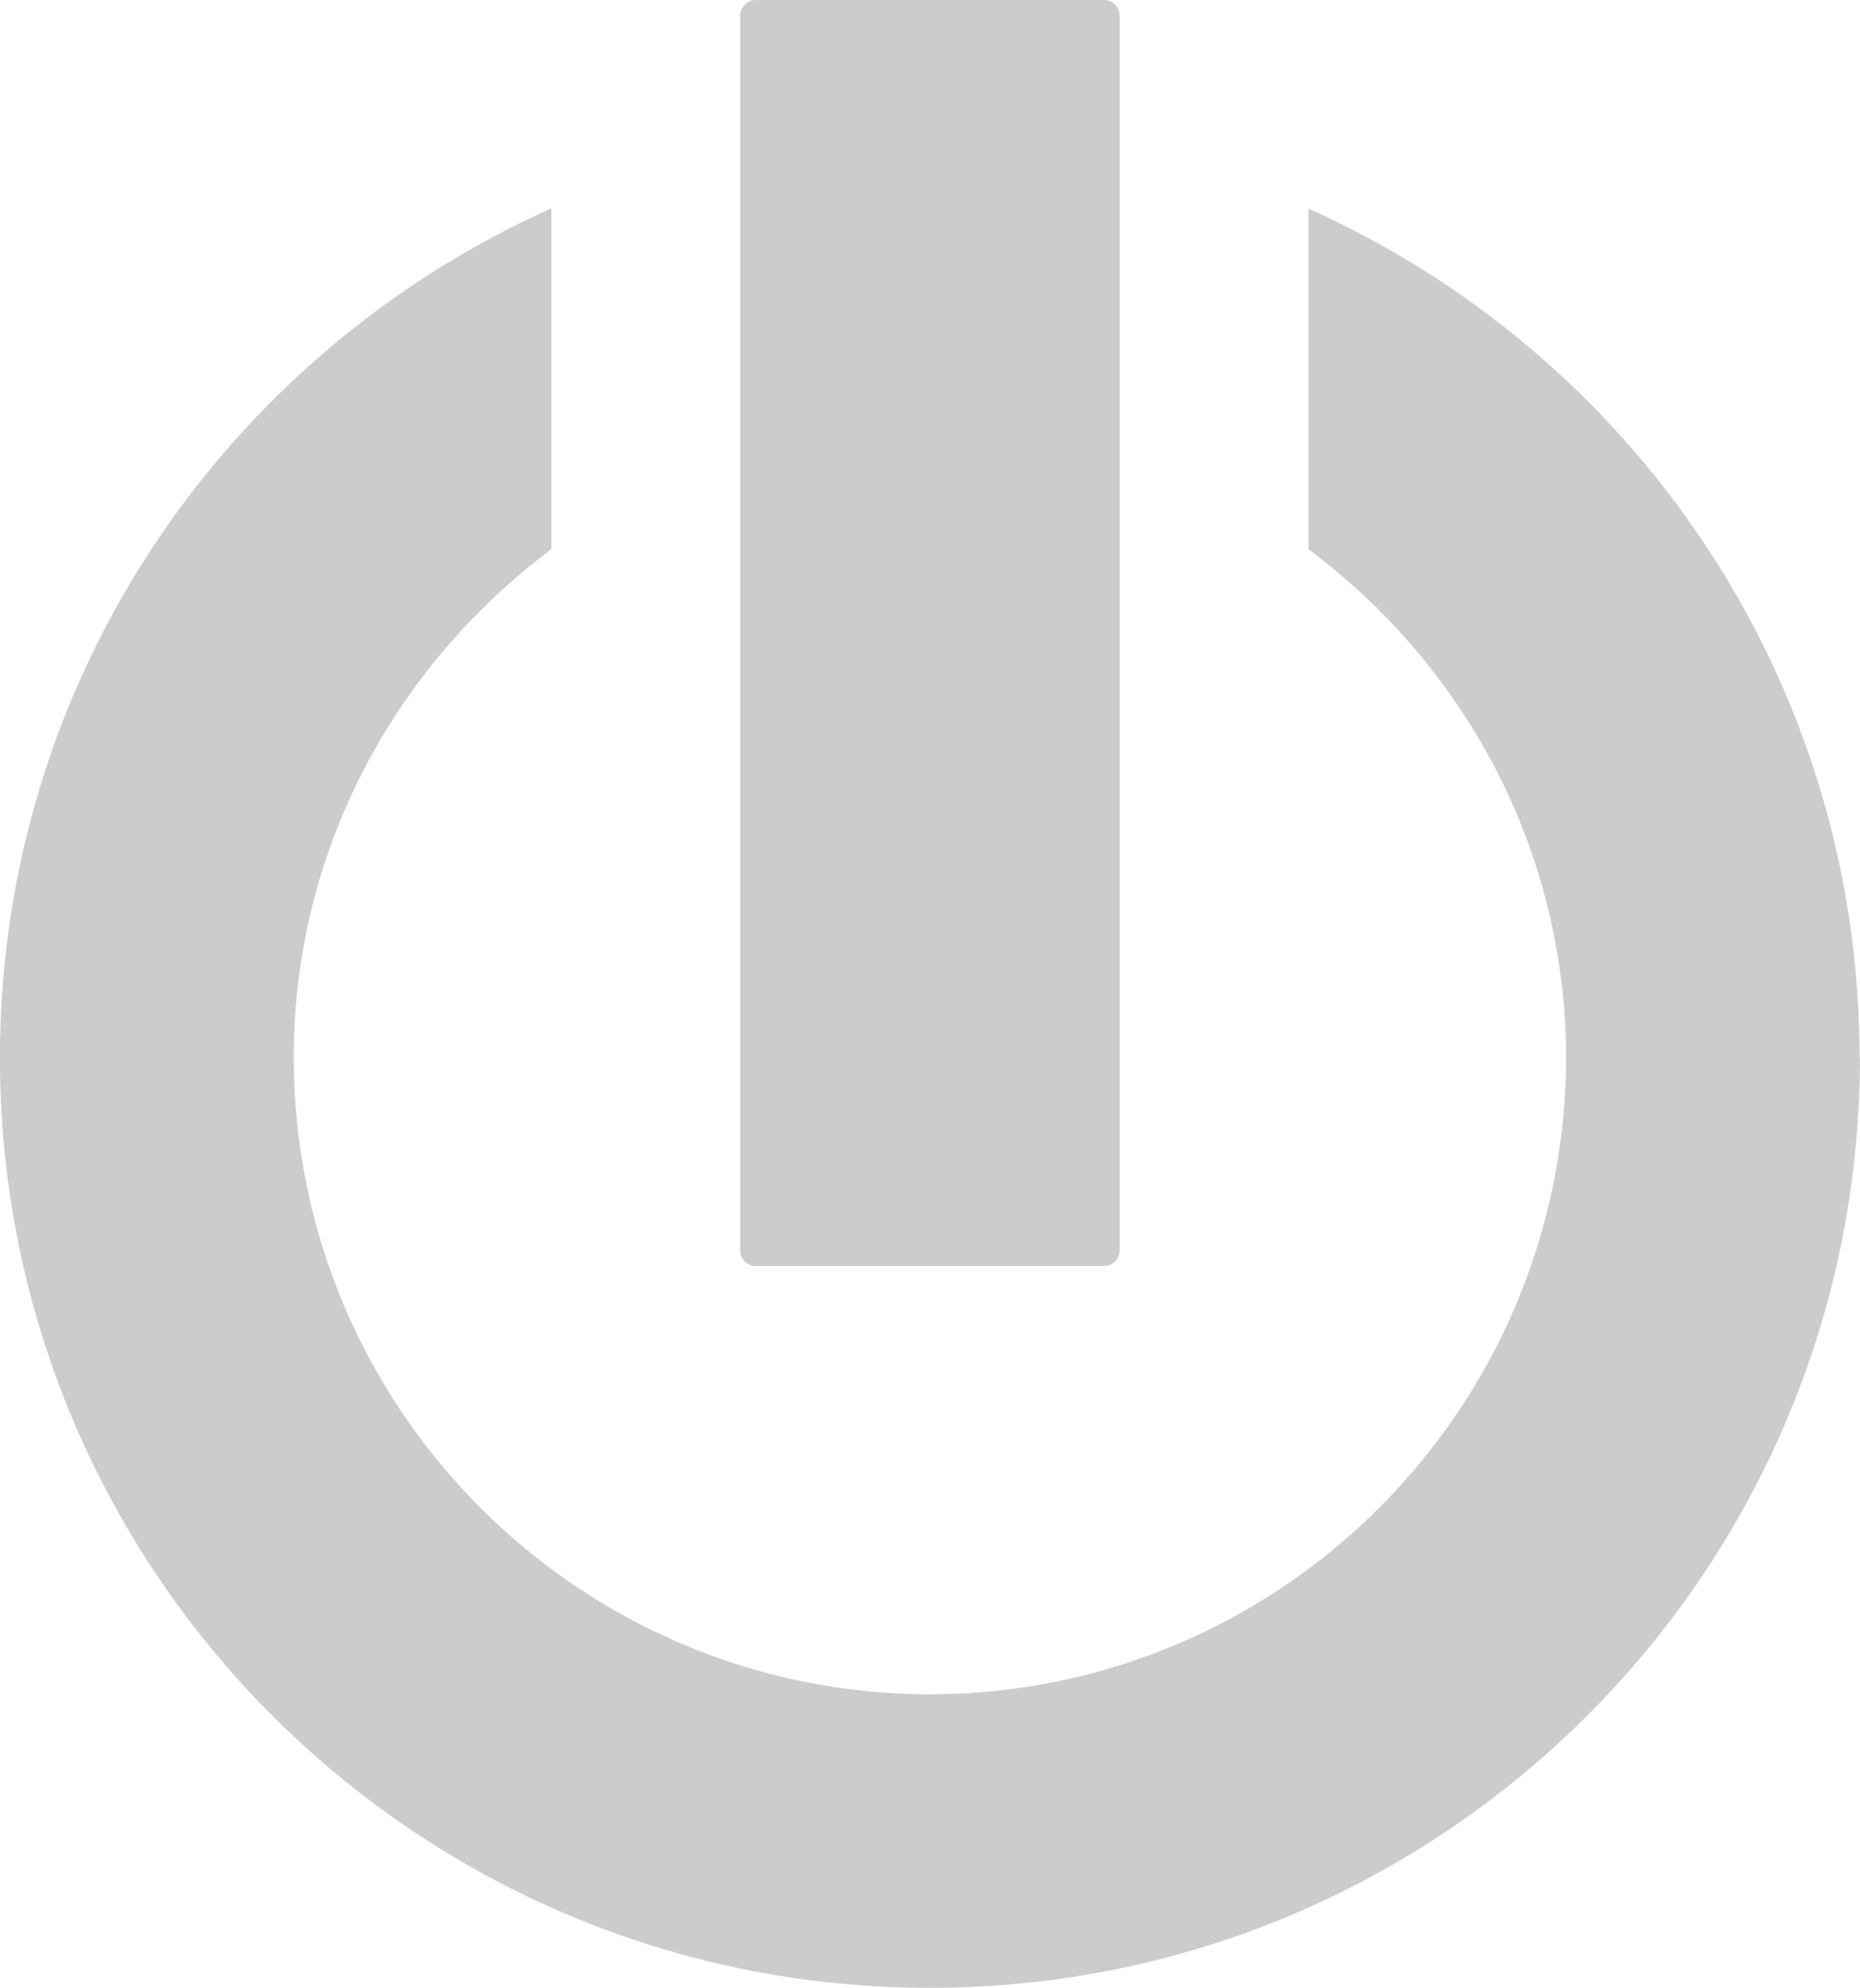 <svg xmlns="http://www.w3.org/2000/svg" viewBox="0 0 118.358 126.445"><switch transform="translate(-633.65 -422)"><g><path d="M751.98 489.29c0-24.108-14.409-44.778-35.071-54.02v21.667c9.901 7.38 16.368 19.054 16.4 32.353-.066 22.344-18.132 40.453-40.484 40.485-22.36-.032-40.45-18.14-40.484-40.485 0-13.298 6.515-24.973 16.392-32.353v-21.683c-20.662 9.241-35.087 29.92-35.087 54.036 0 32.689 26.484 59.155 59.179 59.155 32.663 0 59.155-26.467 59.179-59.155h-.03z" fill="#ccc"/><path d="M704.9 501.53c0 .55-.45 1-1 1h-22.151c-.55 0-1-.45-1-1V423c0-.55.45-1 1-1h22.15c.55 0 1 .45 1 1v78.53z" fill="#ccc"/></g></switch></svg>